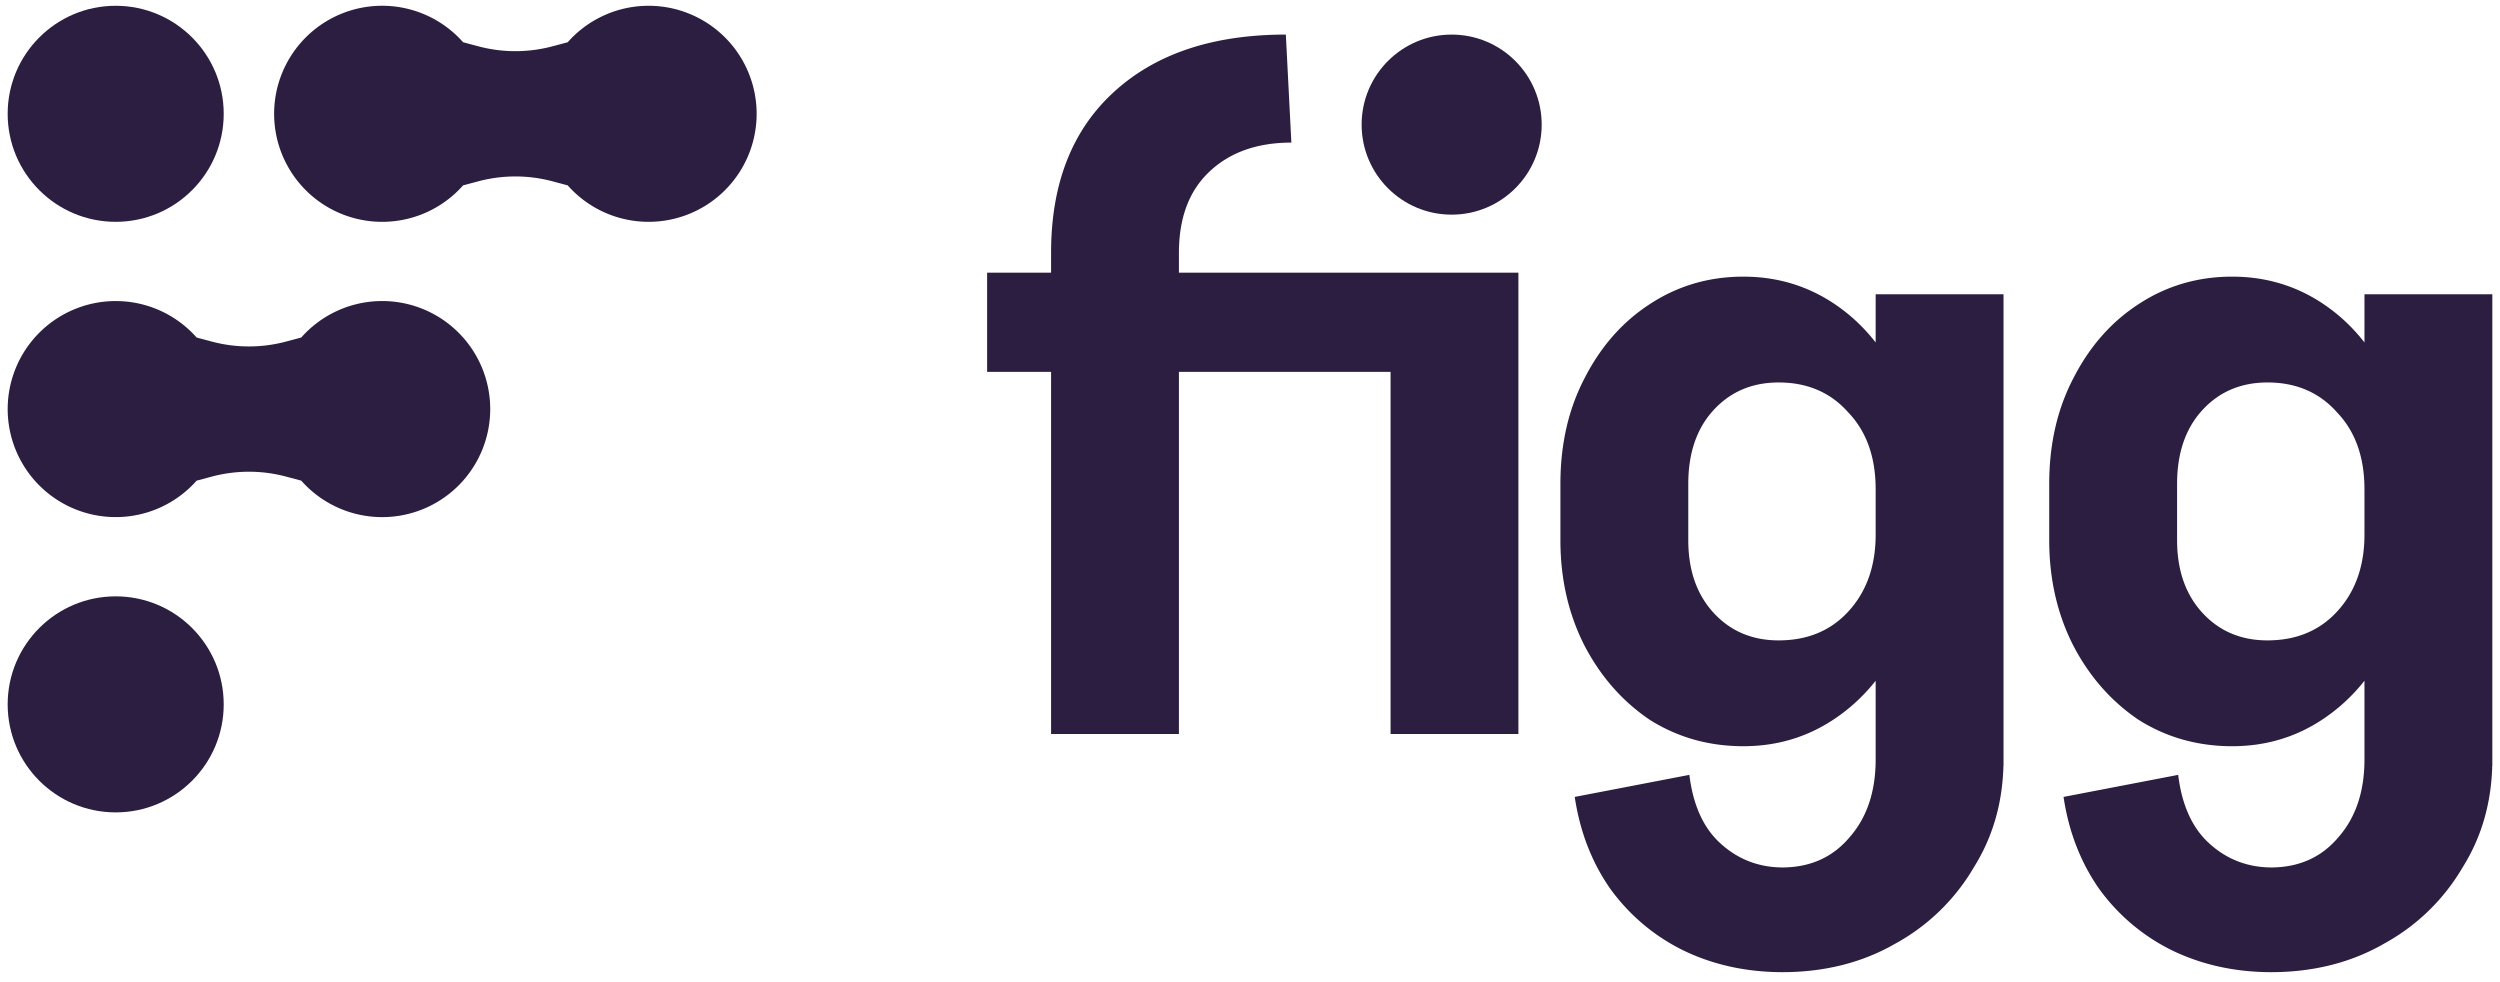 <svg width="163" height="64" fill="none" xmlns="http://www.w3.org/2000/svg"><g fill="#2C1E41"><path d="M154.163 49.946V19.187h8.337v30.76h-8.337Zm-20.554-14.733v-3.736h8.337v3.736h-8.337Zm8.337-3.665h-8.337c0-2.587.527-4.886 1.581-6.899 1.054-2.06 2.468-3.665 4.24-4.815 1.821-1.198 3.857-1.797 6.109-1.797l2.3 6.9c-1.725 0-3.138.599-4.24 1.796-1.102 1.198-1.653 2.803-1.653 4.816Zm15.236.36h-3.019c0-2.108-.599-3.785-1.796-5.03-1.15-1.294-2.66-1.941-4.528-1.941l-2.3-6.9c2.204 0 4.192.6 5.965 1.797 1.773 1.198 3.162 2.85 4.168 4.959 1.007 2.108 1.51 4.48 1.51 7.115Zm-15.236 3.305c0 1.965.551 3.546 1.653 4.744 1.102 1.197 2.515 1.796 4.24 1.796l-2.3 6.9c-2.252 0-4.288-.575-6.109-1.725-1.772-1.198-3.186-2.803-4.24-4.815-1.054-2.06-1.581-4.36-1.581-6.9h8.337Zm15.236-.359c0 2.635-.503 5.007-1.51 7.115-1.006 2.06-2.395 3.69-4.168 4.887-1.773 1.198-3.761 1.797-5.965 1.797l2.3-6.9c1.868 0 3.378-.623 4.528-1.868 1.197-1.294 1.796-2.97 1.796-5.03h3.019Zm5.318 14.661c0 2.635-.647 4.983-1.94 7.043a13.355 13.355 0 0 1-5.103 4.96c-2.156 1.245-4.624 1.868-7.403 1.868v-6.828c1.821 0 3.282-.647 4.384-1.94 1.15-1.294 1.725-2.995 1.725-5.103h8.337Zm-20.482 1.006c.239 1.965.91 3.45 2.012 4.456 1.15 1.054 2.515 1.581 4.096 1.581v6.828c-2.395 0-4.575-.48-6.54-1.438a12.86 12.86 0 0 1-4.743-4.024c-1.198-1.725-1.964-3.713-2.3-5.965l7.475-1.438Zm-19.725-.575V19.187h8.337v30.76h-8.337Zm-20.554-14.733v-3.736h8.337v3.736h-8.337Zm8.337-3.665h-8.337c0-2.587.527-4.886 1.581-6.899 1.054-2.06 2.468-3.665 4.24-4.815 1.821-1.198 3.857-1.797 6.109-1.797l2.3 6.9c-1.725 0-3.138.599-4.24 1.796-1.102 1.198-1.653 2.803-1.653 4.816Zm15.236.36h-3.019c0-2.108-.599-3.785-1.796-5.03-1.15-1.294-2.66-1.941-4.528-1.941l-2.3-6.9c2.204 0 4.192.6 5.965 1.797 1.773 1.198 3.162 2.85 4.168 4.959 1.007 2.108 1.51 4.48 1.51 7.115Zm-15.236 3.305c0 1.965.551 3.546 1.653 4.744 1.102 1.197 2.515 1.796 4.24 1.796l-2.3 6.9c-2.252 0-4.288-.575-6.109-1.725-1.772-1.198-3.186-2.803-4.24-4.815-1.054-2.06-1.581-4.36-1.581-6.9h8.337Zm15.236-.359c0 2.635-.503 5.007-1.51 7.115-1.006 2.06-2.395 3.69-4.168 4.887-1.773 1.198-3.761 1.797-5.965 1.797l2.3-6.9c1.868 0 3.378-.623 4.528-1.868 1.197-1.294 1.796-2.97 1.796-5.03h3.019Zm5.318 14.661c0 2.635-.647 4.983-1.94 7.043a13.355 13.355 0 0 1-5.103 4.96c-2.156 1.245-4.624 1.868-7.403 1.868v-6.828c1.821 0 3.282-.647 4.384-1.94 1.15-1.294 1.725-2.995 1.725-5.103h8.337Zm-20.482 1.006c.239 1.965.91 3.45 2.012 4.456 1.15 1.054 2.515 1.581 4.096 1.581v6.828c-2.395 0-4.575-.48-6.54-1.438a12.86 12.86 0 0 1-4.743-4.024c-1.198-1.725-1.964-3.713-2.3-5.965l7.475-1.438ZM68.53 47.857V16.413h8.336v31.444h-8.337Zm-4.17-23.61v-6.468h26.88v6.468H64.36Zm4.17-7.762c0-4.456 1.34-7.93 4.024-10.421 2.73-2.54 6.492-3.809 11.283-3.809l.36 7.043c-2.252 0-4.05.647-5.39 1.94-1.294 1.246-1.941 2.995-1.941 5.247h-8.337Zm22.135 31.372V17.78H99v30.078h-8.337Z"/><circle cx="94.648" cy="8.125" r="5.87"/><circle cx="7.543" cy="7.42" r="7.043"/><circle cx="7.543" cy="45.925" r="7.043"/><path fill-rule="evenodd" clip-rule="evenodd" d="M30.194 12.086a7.044 7.044 0 1 1 0-9.332l.99.265a9.391 9.391 0 0 0 4.84 0l.99-.265a7.043 7.043 0 1 1 0 9.332l-.99-.264a9.391 9.391 0 0 0-4.84 0l-.99.264ZM12.82 31.338a7.043 7.043 0 1 1 0-9.332l.99.265a9.391 9.391 0 0 0 4.84 0l.991-.265a7.044 7.044 0 1 1 0 9.332l-.99-.264a9.391 9.391 0 0 0-4.84 0l-.991.264Z"/></g></svg>